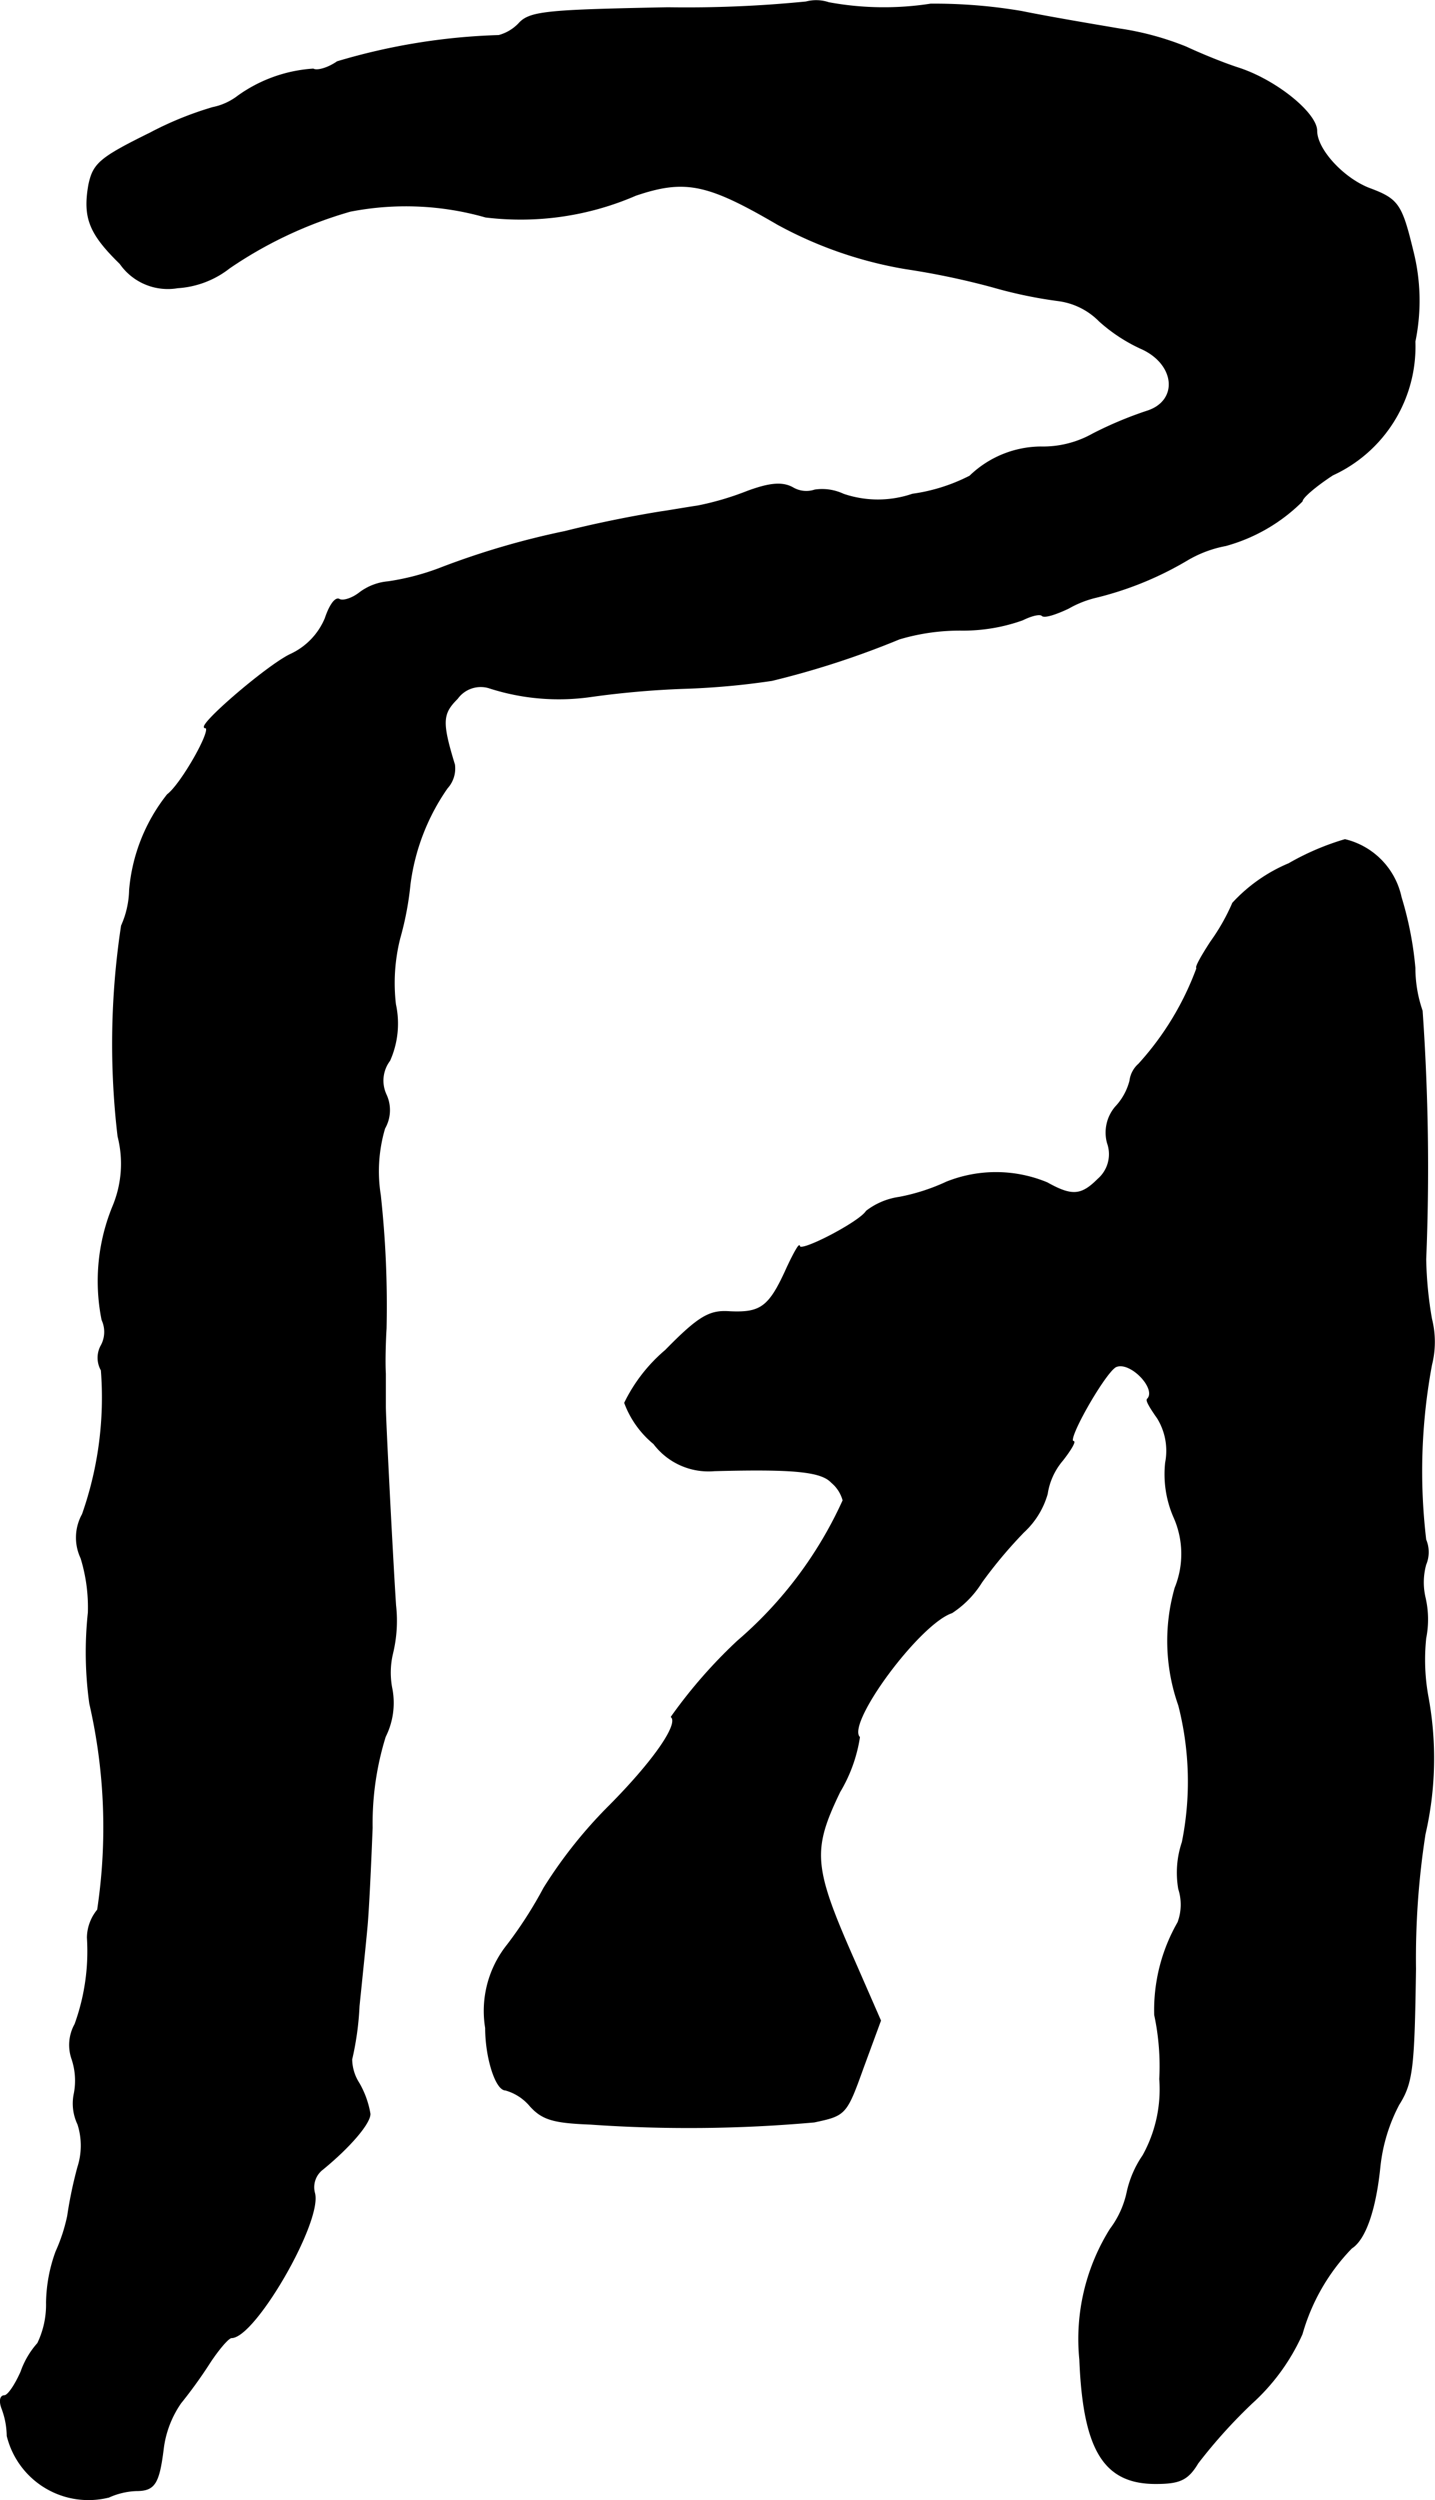 <?xml version="1.0" encoding="UTF-8"?>
<svg xmlns="http://www.w3.org/2000/svg"
     version="1.1"
     width="4.211mm"
     height="7.333mm"
     viewBox="0 0 11.938 20.786">
   <defs>
      <style type="text/css"><![CDATA[
      .a {
        stroke: #000;
        stroke-linecap: round;
        stroke-linejoin: round;
        stroke-width: 0.01px;
      }
    ]]></style>
   </defs>
   <path class="a"
         d="M6.706.016A10.055,10.055,0,0,1,5.556.064C4.58.083,4.417.095,4.326.186a.363.363,0,0,1-.176.109A5.228,5.228,0,0,0,2.806.513c-.079.055-.17.079-.2.061A1.206,1.206,0,0,0,1.982.797.513.513,0,0,1,1.77.894a2.804,2.804,0,0,0-.521.212c-.418.206-.472.254-.509.43-.048.273.006.406.26.654a.483.483,0,0,0,.478.2.775.775,0,0,0,.43-.164,3.474,3.474,0,0,1,1.005-.472,2.415,2.415,0,0,1,1.127.048A2.406,2.406,0,0,0,5.289,1.621c.412-.139.6-.097,1.181.242a3.381,3.381,0,0,0,1.066.369,6.375,6.375,0,0,1,.721.151,3.753,3.753,0,0,0,.551.115.587.587,0,0,1,.339.17,1.373,1.373,0,0,0,.339.224c.297.127.327.442.055.527a3.181,3.181,0,0,0-.448.188.847.847,0,0,1-.436.109.858.858,0,0,0-.588.242,1.496,1.496,0,0,1-.478.151.891.891,0,0,1-.575,0A.416.416,0,0,0,6.779,4.074a.222.222,0,0,1-.182-.018c-.085-.048-.188-.042-.382.03a2.401,2.401,0,0,1-.412.121c-.085.012-.218.036-.303.048-.297.048-.581.109-.8.164a6.64,6.64,0,0,0-1.018.297,2.039,2.039,0,0,1-.454.121.459.459,0,0,0-.236.091c-.061.048-.139.073-.17.055s-.079.048-.115.157A.574.574,0,0,1,2.412,5.443c-.206.103-.787.606-.703.606.067,0-.2.472-.315.557a1.476,1.476,0,0,0-.315.793.763.763,0,0,1-.067.297A6.546,6.546,0,0,0,.983,9.447a.92.92,0,0,1-.042.581,1.634,1.634,0,0,0-.091.945.238.238,0,0,1-.006.212.208.208,0,0,0,0,.206,2.927,2.927,0,0,1-.157,1.199.398.398,0,0,0-.012.363,1.397,1.397,0,0,1,.061.454,3.083,3.083,0,0,0,.012.757A4.599,4.599,0,0,1,.813,15.879a.369.369,0,0,0-.085.23,1.783,1.783,0,0,1-.103.721.353.353,0,0,0-.024.291.57.57,0,0,1,.018.285.399.399,0,0,0,.03.254.582.582,0,0,1,0,.357,3.499,3.499,0,0,0-.085.406,1.422,1.422,0,0,1-.097.297,1.283,1.283,0,0,0-.079.424.743.743,0,0,1-.073.339.7.7,0,0,0-.139.236c-.048.109-.109.2-.139.2-.036,0-.042.048-.018.109a.67.67,0,0,1,.042.224.695.695,0,0,0,.84.509l.002-0a.61.61,0,0,1,.23-.055c.151,0,.188-.055.224-.345a.853.853,0,0,1,.145-.382,3.883,3.883,0,0,0,.248-.345c.073-.109.151-.2.176-.2.194,0,.751-.963.69-1.199a.188.188,0,0,1,.067-.2c.23-.188.394-.382.394-.46a.763.763,0,0,0-.091-.254.376.376,0,0,1-.061-.2,2.446,2.446,0,0,0,.061-.442c.024-.236.055-.533.067-.666s.03-.503.042-.818a2.432,2.432,0,0,1,.109-.757A.625.625,0,0,0,3.26,14.044a.69.69,0,0,1,.006-.303,1.151,1.151,0,0,0,.024-.394c-.024-.363-.085-1.545-.085-1.654v-.273c-.006-.103,0-.279.006-.376a8.454,8.454,0,0,0-.048-1.108A1.258,1.258,0,0,1,3.199,9.38a.304.304,0,0,0,.012-.279.278.278,0,0,1,.03-.285.754.754,0,0,0,.048-.466,1.524,1.524,0,0,1,.036-.551,2.583,2.583,0,0,0,.085-.448,1.8,1.8,0,0,1,.309-.8.241.241,0,0,0,.061-.194c-.109-.357-.103-.424.024-.551a.241.241,0,0,1,.26-.091,1.881,1.881,0,0,0,.86.073,7.573,7.573,0,0,1,.769-.067A6.258,6.258,0,0,0,6.422,5.655a7.247,7.247,0,0,0,1.06-.345,1.764,1.764,0,0,1,.515-.073,1.466,1.466,0,0,0,.509-.085c.073-.036.145-.055.164-.036s.115-.012.218-.061a.867.867,0,0,1,.23-.091,2.768,2.768,0,0,0,.757-.309.984.984,0,0,1,.321-.121,1.439,1.439,0,0,0,.636-.369c0-.03.115-.127.254-.218A1.173,1.173,0,0,0,11.77,2.838a1.678,1.678,0,0,0-.018-.757c-.091-.376-.121-.424-.345-.509-.224-.079-.454-.327-.454-.485,0-.145-.333-.418-.648-.521C10.159.519,9.959.434,9.868.391A2.417,2.417,0,0,0,9.311.24C9.099.204,8.735.143,8.499.095A4.326,4.326,0,0,0,7.742.034,2.531,2.531,0,0,1,6.894.022.326.326,0,0,0,6.706.016Z"/>
   <path class="a"
         d="M10.722,7.181a1.334,1.334,0,0,0-.466.327,1.716,1.716,0,0,1-.182.321c-.079.121-.133.218-.115.218a2.428,2.428,0,0,1-.485.8.22.22,0,0,0-.073.139.498.498,0,0,1-.121.218A.328.328,0,0,0,9.214,9.501a.276.276,0,0,1-.079.303c-.139.139-.218.145-.424.03A1.108,1.108,0,0,0,7.875,9.828a1.67,1.67,0,0,1-.394.127.58.58,0,0,0-.273.115c-.055.091-.557.351-.557.291,0-.024-.055.073-.115.206-.139.303-.212.351-.466.339-.164-.012-.254.036-.533.321a1.342,1.342,0,0,0-.339.436.799.799,0,0,0,.242.339.569.569,0,0,0,.503.224c.666-.018.89.006.975.097a.295.295,0,0,1,.097.151A3.377,3.377,0,0,1,6.137,13.644a4.14,4.14,0,0,0-.551.63c.067.061-.157.382-.539.763a3.835,3.835,0,0,0-.521.66,3.482,3.482,0,0,1-.303.472.877.877,0,0,0-.182.691c0,.248.085.515.164.515a.415.415,0,0,1,.206.133c.103.115.2.139.503.151a11.732,11.732,0,0,0,1.859-.018c.26-.055.267-.061.406-.448l.145-.394-.212-.485c-.351-.793-.363-.927-.127-1.417a1.254,1.254,0,0,0,.164-.454c-.115-.115.497-.945.769-1.036a.815.815,0,0,0,.248-.254,3.777,3.777,0,0,1,.351-.418.686.686,0,0,0,.194-.315.559.559,0,0,1,.127-.279c.067-.085.109-.157.091-.157-.067,0,.273-.594.357-.624.121-.048.345.188.26.273-.012.012.03.079.085.157A.519.519,0,0,1,9.698,12.16a.893.893,0,0,0,.067.448.752.752,0,0,1,.012.594,1.605,1.605,0,0,0,.03.975,2.556,2.556,0,0,1,.03,1.139.791.791,0,0,0-.03.388.428.428,0,0,1-.006.279,1.461,1.461,0,0,0-.194.769,2.043,2.043,0,0,1,.042.533,1.136,1.136,0,0,1-.139.636.86.86,0,0,0-.133.309.78.78,0,0,1-.139.303,1.722,1.722,0,0,0-.254,1.084c.03.751.2,1.03.63,1.03.2,0,.267-.03.351-.17a4.322,4.322,0,0,1,.448-.497,1.721,1.721,0,0,0,.418-.575,1.686,1.686,0,0,1,.412-.715c.115-.073.2-.321.236-.678a1.429,1.429,0,0,1,.157-.515c.115-.182.127-.309.139-1.127a6.729,6.729,0,0,1,.079-1.121,2.807,2.807,0,0,0,.024-1.145,1.717,1.717,0,0,1-.018-.485.805.805,0,0,0-.006-.339.555.555,0,0,1,.006-.273.267.267,0,0,0,0-.206,4.832,4.832,0,0,1,.048-1.454.781.781,0,0,0,0-.382,3.179,3.179,0,0,1-.048-.497,18.722,18.722,0,0,0-.03-2.065A1.089,1.089,0,0,1,11.77,8.047a2.879,2.879,0,0,0-.115-.588.626.626,0,0,0-.466-.478A2.151,2.151,0,0,0,10.722,7.181Z"/>
</svg>
